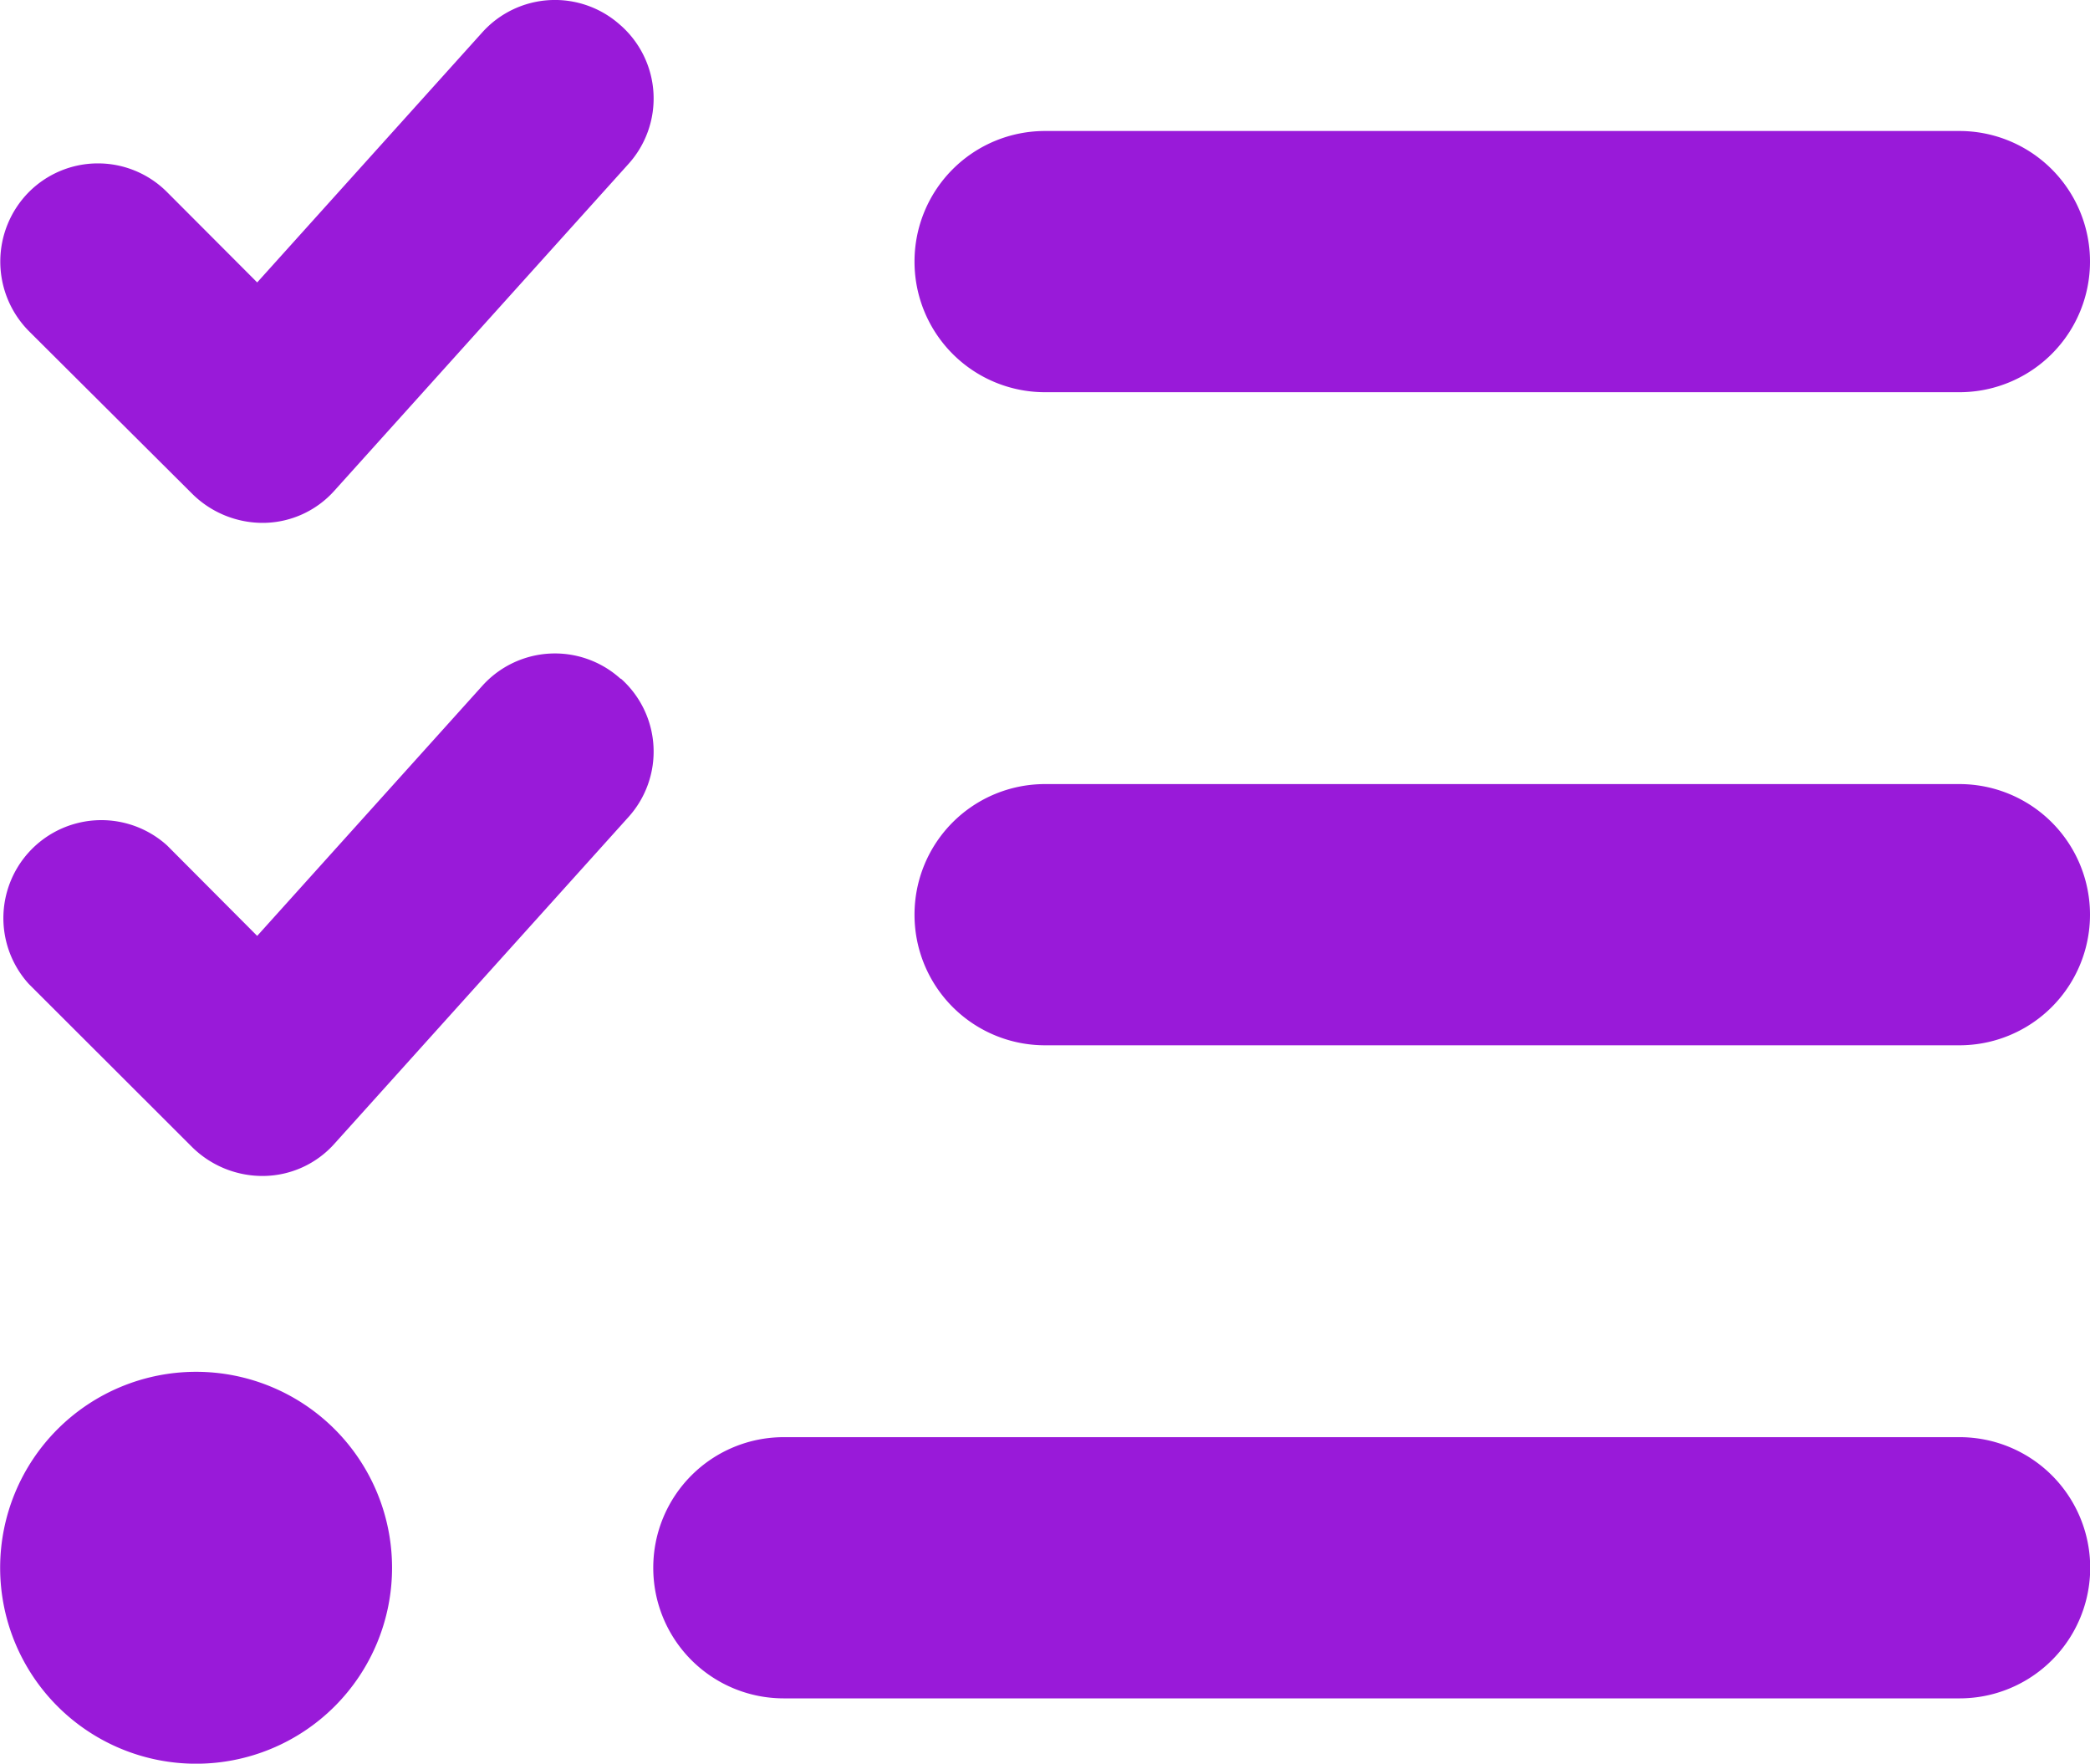 <?xml version="1.0" encoding="UTF-8"?> <svg xmlns="http://www.w3.org/2000/svg" width="42.663" height="36.001" viewBox="0 0 42.663 36.001"><path id="Tracé_85" data-name="Tracé 85" d="M12.627,32.44a1.994,1.994,0,0,1,.15,2.825l-6,6.666a1.967,1.967,0,0,1-1.433.658A2.045,2.045,0,0,1,3.878,42L.537,38.672a2.017,2.017,0,0,1,0-2.833,1.991,1.991,0,0,1,2.825,0L5.2,37.681l4.591-5.1a1.994,1.994,0,0,1,2.825-.15Zm0,13.331a1.994,1.994,0,0,1,.15,2.825l-6,6.666a1.967,1.967,0,0,1-1.433.658,2.045,2.045,0,0,1-1.466-.583L.537,52a2,2,0,0,1,2.825-2.825L5.2,51.02l4.591-5.1a1.994,1.994,0,0,1,2.825-.15Zm5.991-8.515a2.663,2.663,0,0,1,2.666-2.666H39.947a2.666,2.666,0,0,1,0,5.332H21.284A2.663,2.663,0,0,1,18.618,37.256Zm0,13.331a2.663,2.663,0,0,1,2.666-2.666H39.947a2.666,2.666,0,0,1,0,5.332H21.284A2.663,2.663,0,0,1,18.618,50.587ZM13.285,63.918a2.663,2.663,0,0,1,2.666-2.666h24a2.666,2.666,0,0,1,0,5.332h-24A2.663,2.663,0,0,1,13.285,63.918Zm-9.332-4a4,4,0,1,1-4,4,4,4,0,0,1,4-4Z" transform="translate(0.05 -31.916)" fill="#991ad9"></path></svg> 